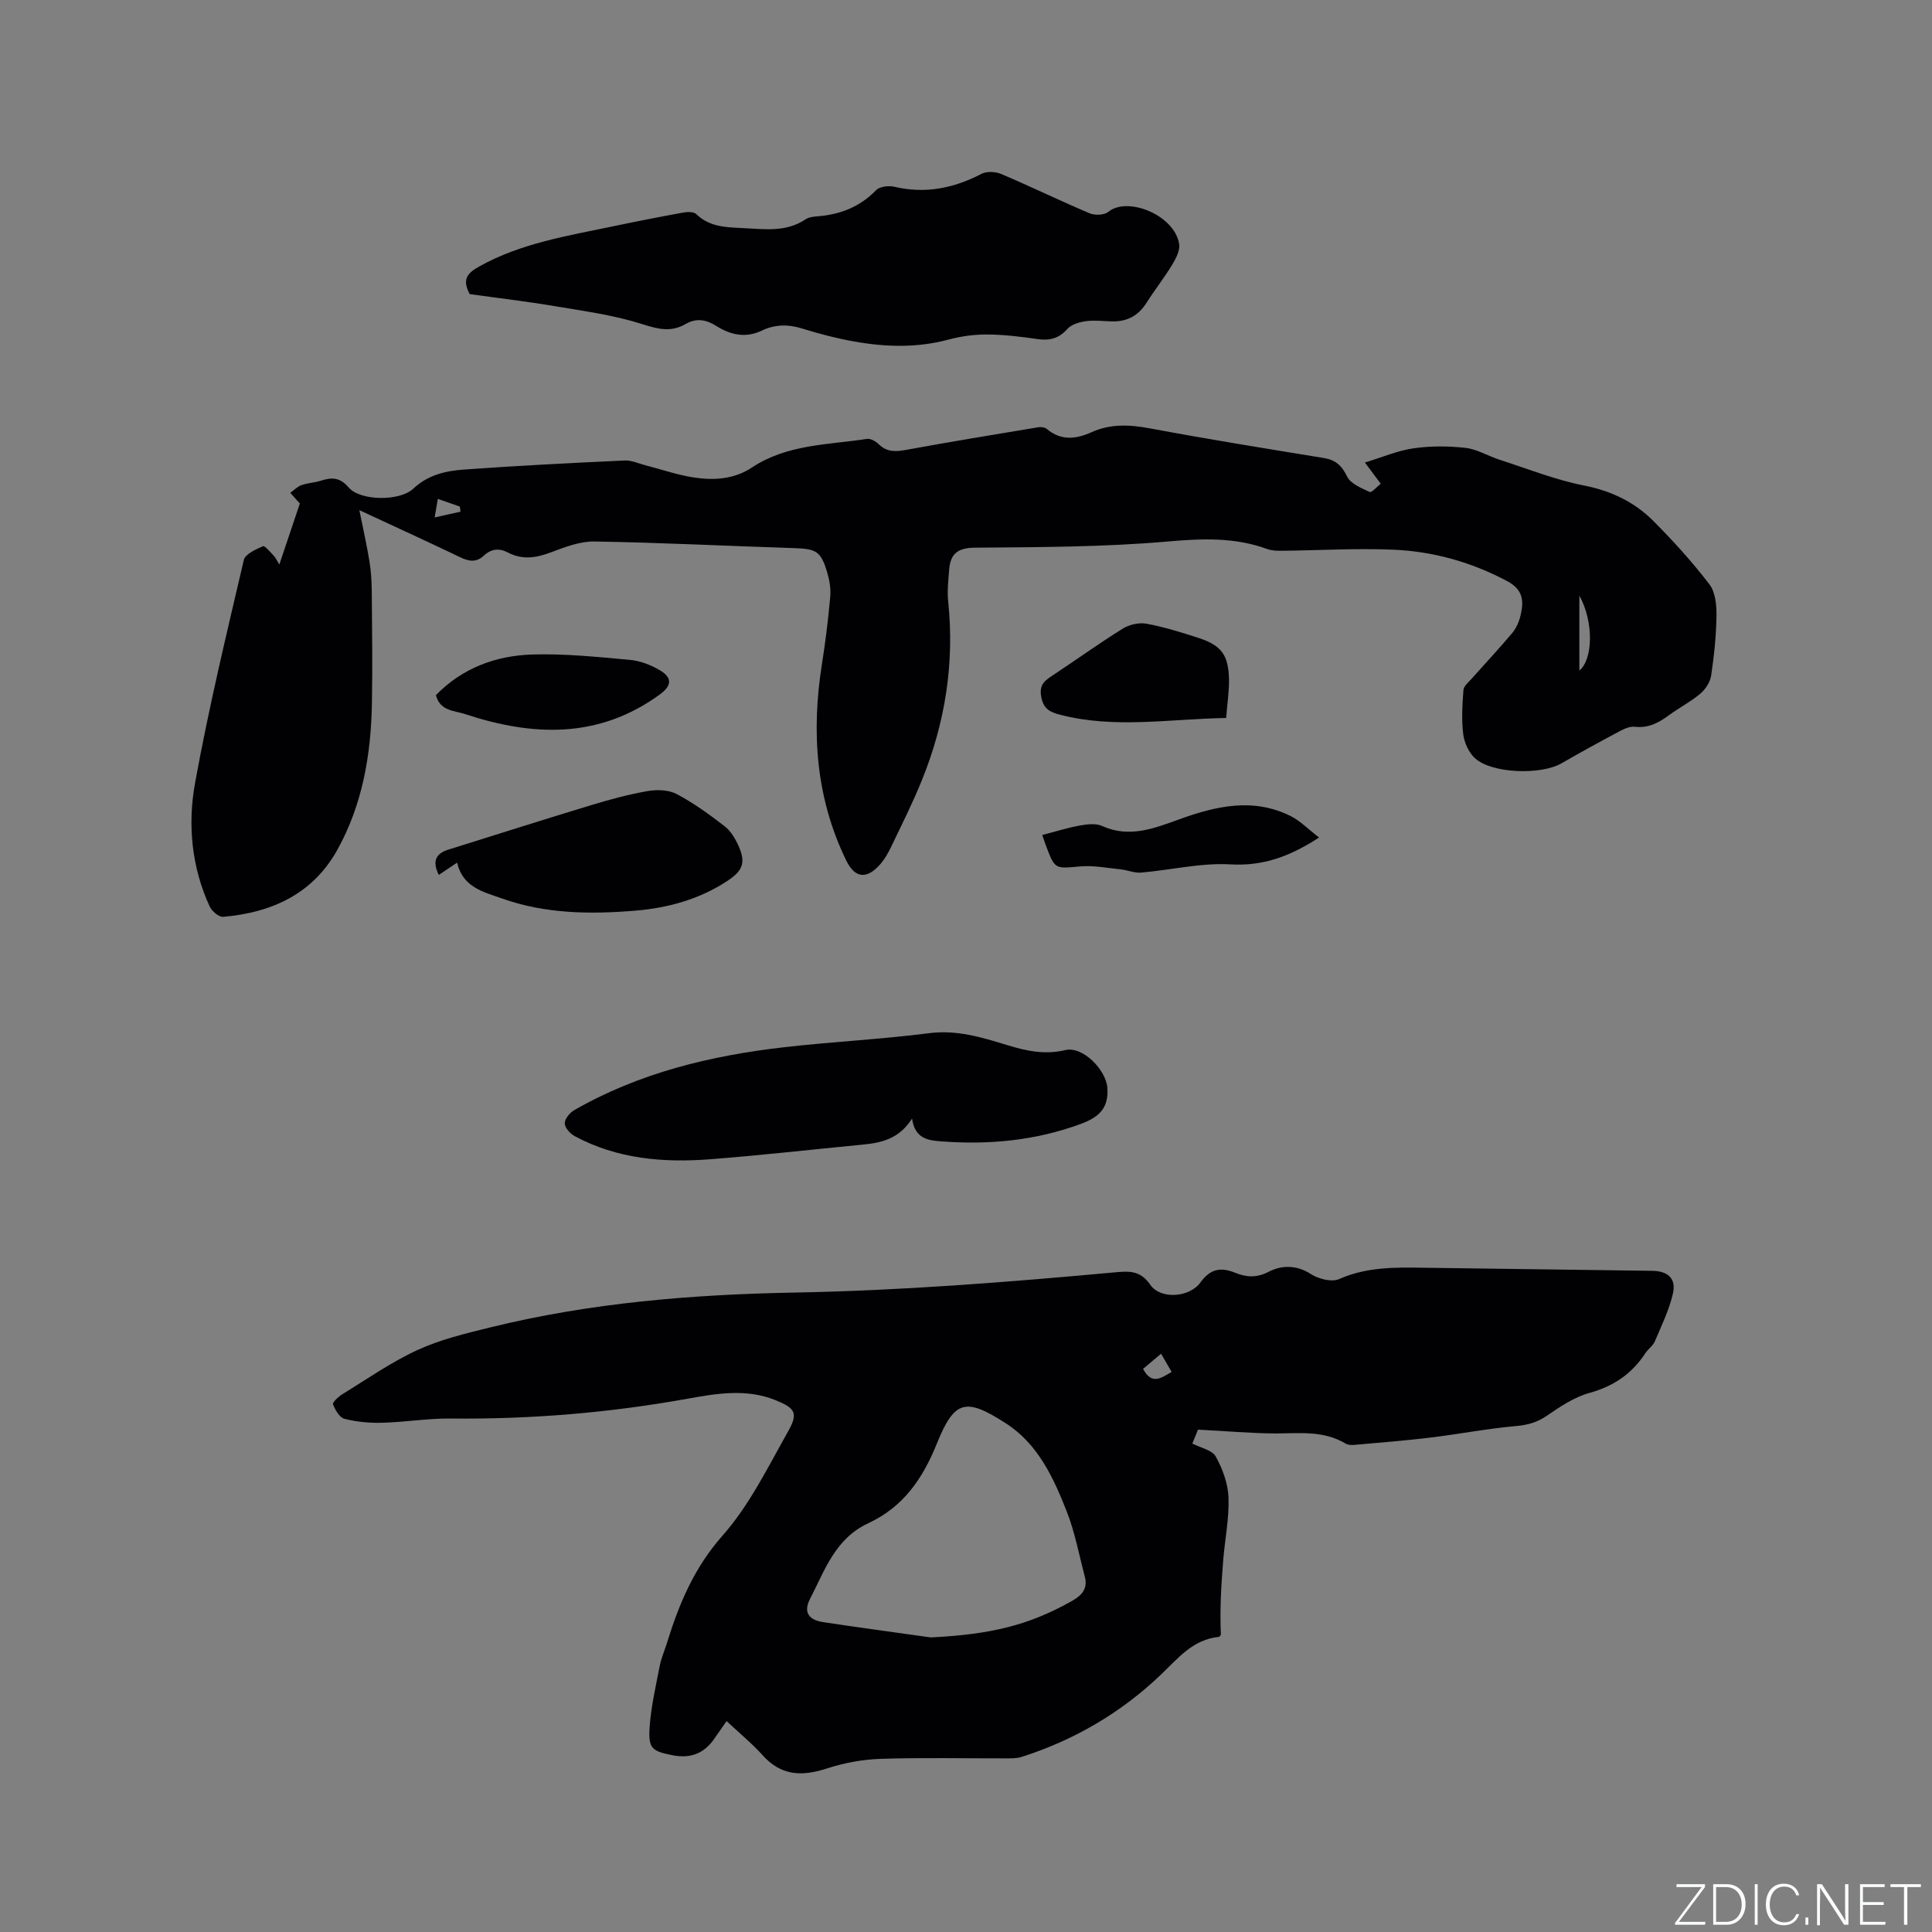 <svg enable-background="new 0 0 400 400" viewBox="0 0 400 400" xmlns="http://www.w3.org/2000/svg"><rect x="0" y="0" width="400" height="400" fill="#808080" stroke="none"/><g fill="#fafbfc"><path d="m346.9 398 5.4-7.3h-5.2v-.6h5.9v.6l-5.4 7.2h5.5l-.1.6h-6.2v-.5z"/><path d="m354.7 390.1h2.8c2.3 0 3.9 1.6 3.9 4.1s-1.6 4.3-3.9 4.3h-2.8zm.6 7.8h2c2.2 0 3.3-1.6 3.3-3.6 0-1.8-1-3.6-3.3-3.6h-2z"/><path d="m363.9 390.1v8.4h-.6v-8.4z"/><path d="m372.5 396.3c-.4 1.3-1.4 2.3-3.2 2.3-2.4 0-3.7-1.9-3.7-4.3 0-2.3 1.2-4.3 3.7-4.3 1.8 0 2.9 1 3.2 2.4h-.6c-.4-1.1-1.1-1.8-2.5-1.8-2.1 0-3 1.9-3 3.7s.9 3.7 3 3.7c1.4 0 2.1-.7 2.5-1.7z"/><path d="m373.8 398.5v-1.5h.6v1.5z"/><path d="m376.2 398.5v-8.4h1c1.3 2 4.4 6.7 4.9 7.6-.1-1.2-.1-2.4-.1-3.8v-3.8h.7v8.4h-.9c-1.2-1.9-4.4-6.8-5-7.7.1 1.1 0 2.3 0 3.9v3.9h-.6z"/><path d="m390 394.4h-4.3v3.5h4.7l-.1.6h-5.2v-8.4h5.1v.6h-4.5v3.1h4.3z"/><path d="m394.2 390.7h-2.8v-.6h6.3v.6h-2.8v7.8h-.7z"/></g><path d="m248.03 295.99c-.26.63-.69 1.69-1.17 2.88 1.73.9 4.11 1.34 4.85 2.69 1.42 2.57 2.54 5.62 2.64 8.52.15 4.3-.75 8.63-1.1 12.96-.41 5.11-.72 10.24-.48 15.41-.13.15-.25.43-.4.45-5.4.53-8.44 4.4-12.06 7.86-8.21 7.84-17.89 13.5-28.75 16.98-1.08.35-2.3.31-3.46.31-8.59.02-17.18-.18-25.76.1-3.74.12-7.58.83-11.13 1.99-5.11 1.67-9.44 1.57-13.28-2.7-2.25-2.49-4.88-4.65-7.5-7.11-.92 1.33-1.71 2.43-2.47 3.55-2.14 3.18-5.03 4.28-8.8 3.51-4.12-.84-4.95-1.34-4.67-5.66.28-4.29 1.27-8.54 2.09-12.78.32-1.65 1.02-3.23 1.52-4.84 2.5-8.07 5.61-15.52 11.48-22.16 5.59-6.32 9.43-14.24 13.64-21.69 2.1-3.73 1.35-4.74-2.63-6.36-6.02-2.45-12.21-1.4-18.2-.32-16.22 2.93-32.53 4.28-49.01 4.11-4.75-.05-9.5.75-14.26.88-2.6.07-5.29-.18-7.8-.82-1.02-.26-1.92-1.83-2.37-2.99-.16-.4 1.09-1.58 1.9-2.08 5.15-3.16 10.14-6.67 15.6-9.18 4.75-2.18 9.99-3.43 15.11-4.69 20.69-5.09 41.81-6.81 63.02-7.2 22.06-.41 44.01-2.15 65.96-4.16 2.98-.27 5.48-.59 7.63 2.57 2.07 3.03 8.08 2.65 10.35-.48 2.06-2.85 4.2-3.25 7.23-2.02 2.25.91 4.38 1.1 6.91-.21 2.64-1.37 5.73-1.47 8.72.46 1.58 1.02 4.33 1.73 5.87 1.05 5.68-2.52 11.54-2.44 17.47-2.35 15.79.22 31.58.43 47.37.64 3.2.04 4.98 1.58 4.28 4.67-.78 3.43-2.38 6.69-3.77 9.96-.4.93-1.41 1.59-1.98 2.47-2.78 4.25-6.57 6.8-11.54 8.18-3.15.87-6.08 2.84-8.83 4.73-2.02 1.39-3.97 1.91-6.39 2.13-5.99.54-11.93 1.69-17.91 2.41-5.14.62-10.32 1.02-15.48 1.48-.61.05-1.36.05-1.86-.25-4.57-2.75-9.55-2.13-14.53-2.11-5.19-.03-10.34-.5-16.05-.79zm-55.33 43.02c12.52-.62 20.26-2.53 29.07-7.45 2.19-1.22 3.51-2.59 2.82-5.19-1.19-4.48-2.04-9.11-3.72-13.4-2.75-7.02-5.98-14.02-12.61-18.28-8.27-5.32-10.62-4.93-14.3 4.2-3.02 7.5-7.09 13.17-14.21 16.49-6.86 3.19-9 9.77-12.06 15.69-1.37 2.67-.31 4.31 2.71 4.77 7.44 1.13 14.88 2.12 22.3 3.17zm47.69-58.74c-1.41 1.19-2.58 2.18-3.73 3.14 1.86 3.48 3.79 1.81 5.92.64-.72-1.24-1.34-2.31-2.19-3.78z" fill="#010104"/><path d="m57.83 116.89c1.54-4.59 2.94-8.76 4.25-12.64-.76-.86-1.37-1.54-1.98-2.22.77-.54 1.46-1.28 2.32-1.59 1.28-.46 2.71-.5 4.02-.92 2.26-.73 3.95-.71 5.76 1.42 2.34 2.76 10.54 2.9 13.36.24 3.04-2.86 6.7-3.69 10.47-3.96 11.09-.81 22.2-1.36 33.31-1.88 1.41-.07 2.86.62 4.28.99 3.28.84 6.51 1.97 9.84 2.5 4.24.67 8.5.44 12.26-2.06 7.23-4.79 15.69-4.67 23.79-5.9.75-.11 1.81.5 2.41 1.09 1.76 1.74 3.66 1.56 5.87 1.15 9.03-1.66 18.1-3.14 27.16-4.65.57-.09 1.37 0 1.78.35 2.94 2.48 6.06 2.12 9.24.68 3.93-1.77 7.87-1.59 12.05-.81 11.97 2.23 24 4.18 36.02 6.14 2.45.4 3.74 1.52 4.85 3.82.73 1.51 2.96 2.41 4.69 3.22.4.19 1.48-1.08 2.29-1.7-1.03-1.38-1.85-2.48-3.28-4.4 3.6-1.09 6.77-2.47 10.06-2.94 3.53-.51 7.22-.49 10.78-.09 2.39.27 4.64 1.68 7 2.44 5.82 1.87 11.57 4.18 17.53 5.35 5.68 1.12 10.48 3.44 14.42 7.41 4.09 4.12 8.02 8.45 11.54 13.05 1.24 1.62 1.49 4.32 1.46 6.52-.06 4.12-.49 8.26-1.1 12.34-.2 1.35-1.16 2.86-2.23 3.76-2.01 1.7-4.41 2.93-6.54 4.5-2.11 1.54-4.23 2.69-7 2.37-.96-.11-2.09.34-2.99.82-4.11 2.19-8.2 4.42-12.23 6.75-4.22 2.44-14.36 2.14-17.88-1.03-1.3-1.17-2.24-3.22-2.46-4.97-.38-3.01-.19-6.13.04-9.18.06-.84 1.08-1.64 1.74-2.38 2.79-3.16 5.69-6.23 8.39-9.46.85-1.02 1.42-2.4 1.72-3.71.67-2.91.52-5.24-2.84-7.02-7.47-3.96-15.37-6.16-23.69-6.49-7.6-.31-15.23.15-22.84.23-1.04.01-2.15-.01-3.11-.36-6.72-2.46-13.45-2.18-20.55-1.56-13.26 1.16-26.64 1.17-39.97 1.28-3.56.03-5.06 1.27-5.32 4.5-.18 2.2-.43 4.44-.21 6.62 1.34 12.82-.63 25.14-5.44 37.02-1.9 4.7-4.2 9.25-6.39 13.84-.59 1.23-1.29 2.46-2.17 3.49-2.82 3.26-5.29 3.04-7.14-.77-6.28-12.96-7.22-26.6-4.99-40.64.73-4.59 1.29-9.22 1.71-13.85.15-1.64-.13-3.41-.6-5-1.33-4.5-2.27-4.97-6.93-5.12-13.76-.44-27.52-1.14-41.28-1.37-3.03-.05-6.19 1.18-9.11 2.28-3.05 1.15-5.88 1.55-8.84-.01-1.78-.94-3.46-.75-4.93.64-1.56 1.46-3.08 1.24-4.91.36-6.76-3.25-13.59-6.36-20.89-9.76.78 3.89 1.55 7.25 2.1 10.66.34 2.07.45 4.18.47 6.28.07 7.7.17 15.41.03 23.11-.19 10.6-1.95 20.92-7.17 30.3-5.1 9.15-13.6 12.98-23.62 13.85-.89.08-2.35-1.17-2.8-2.15-3.76-8.16-4.58-16.96-3.03-25.53 2.81-15.51 6.51-30.85 10.1-46.2.29-1.23 2.47-2.19 3.96-2.85.39-.17 1.53 1.23 2.25 1.98.37.38.57.89 1.14 1.82zm269.16 6.42v15.53c2.82-2.3 3.03-10.06 0-15.53zm-237-16.18c2.17-.48 3.76-.84 5.35-1.19-.04-.35-.08-.71-.13-1.06-1.43-.5-2.86-1-4.56-1.59-.2 1.14-.34 2-.66 3.84z" fill="#010104"/><path d="m97.25 60.89c-1.74-3.23-.28-4.47 2.08-5.78 8.61-4.78 18.15-6.27 27.57-8.25 4.87-1.02 9.76-1.98 14.65-2.87.85-.15 2.1-.15 2.62.35 2.69 2.61 6.01 2.72 9.42 2.87 4.53.2 9.08.97 13.21-1.81.66-.44 1.61-.55 2.44-.61 4.69-.37 8.77-1.93 12.14-5.41.75-.77 2.61-.99 3.79-.71 6.41 1.5 12.29.32 18.04-2.68 1.09-.57 2.92-.46 4.1.04 6.14 2.61 12.14 5.53 18.28 8.13 1.09.46 3.04.39 3.88-.3 3.93-3.25 13.68.63 14.66 6.64.22 1.34-.67 3.03-1.45 4.32-1.64 2.71-3.62 5.21-5.32 7.89s-4.05 3.92-7.18 3.83c-1.8-.05-3.63-.28-5.39-.04-1.34.19-2.97.67-3.81 1.61-1.77 1.99-3.67 2.45-6.19 2.09-3.45-.5-6.95-.93-10.44-.95-2.66-.01-5.41.37-7.99 1.06-6.51 1.75-13.02 1.55-19.53.39-3.64-.65-7.25-1.59-10.78-2.69-2.9-.91-5.66-.84-8.31.43-3.37 1.62-6.5.89-9.36-.91-2.23-1.4-4.21-1.73-6.48-.42-3 1.73-5.72 1.02-8.98-.02-5.78-1.84-11.89-2.67-17.91-3.68-5.93-1-11.92-1.7-17.76-2.52z" fill="#010104"/><path d="m188.83 231.58c-2.64 4.19-6.31 5.03-10.21 5.4-10.53 1.01-21.04 2.22-31.58 3.03-9.71.75-19.28-.05-28.08-4.8-.93-.5-2.02-1.72-2.03-2.63-.02-.91 1.02-2.19 1.93-2.72 13.46-7.73 28.22-11.29 43.46-13.04 9.99-1.15 20.05-1.63 30.02-2.91 5.74-.73 10.9.84 16.13 2.45 3.99 1.23 7.85 2.06 12.1 1.05 3.65-.86 8.41 4.13 8.69 7.77.35 4.56-2.06 6.27-5.77 7.62-9.24 3.35-18.74 4.24-28.46 3.52-2.75-.2-5.6-.46-6.2-4.74z" fill="#010104"/><path d="m94.64 178.6c-1.49 1-2.61 1.74-3.79 2.54-1.33-2.65-.78-4.37 1.94-5.22 9.87-3.09 19.73-6.23 29.62-9.23 3.84-1.16 7.74-2.22 11.69-2.91 1.93-.33 4.32-.26 5.98.61 3.52 1.86 6.8 4.24 9.96 6.69 1.27.98 2.21 2.58 2.88 4.09 1.52 3.4.87 5.09-2.25 7.16-5.8 3.85-12.33 5.64-19.12 6.21-9.32.78-18.66.67-27.62-2.52-3.79-1.35-8.11-2.27-9.29-7.42z" fill="#010104"/><path d="m253.86 148.65c-11.73.2-23.08 2.26-34.38-.67-2.06-.53-3.45-1.17-3.91-3.73-.45-2.51.74-3.34 2.39-4.43 4.85-3.2 9.57-6.61 14.5-9.67 1.35-.84 3.36-1.3 4.9-1.02 3.62.67 7.17 1.78 10.68 2.91 4.8 1.55 6.28 3.49 6.41 8.55.05 2.52-.36 5.04-.59 8.06z" fill="#010104"/><path d="m90.25 143.92c5.45-5.59 12.36-8.17 19.91-8.41 6.74-.21 13.53.5 20.26 1.11 2.13.19 4.35 1.06 6.21 2.16 2.63 1.55 2.43 3.22-.02 5-12.64 9.21-26.27 8.7-40.27 4.08-2.25-.75-5.25-.62-6.09-3.94z" fill="#010104"/><path d="m273.1 173.4c-6.17 4-11.65 5.94-18.36 5.56-6.1-.35-12.31 1.17-18.48 1.7-1.39.12-2.83-.52-4.25-.67-2.78-.28-5.6-.85-8.34-.61-5.24.46-5.23.67-7.07-4.17-.37-.98-.68-1.97-.81-2.33 2.66-.69 5.17-1.49 7.75-1.96 1.51-.27 3.34-.5 4.64.09 5.61 2.54 10.75.51 15.86-1.34 7.69-2.79 15.38-4.59 23.18-.71 1.98.99 3.61 2.69 5.88 4.44z" fill="#010104"/></svg>